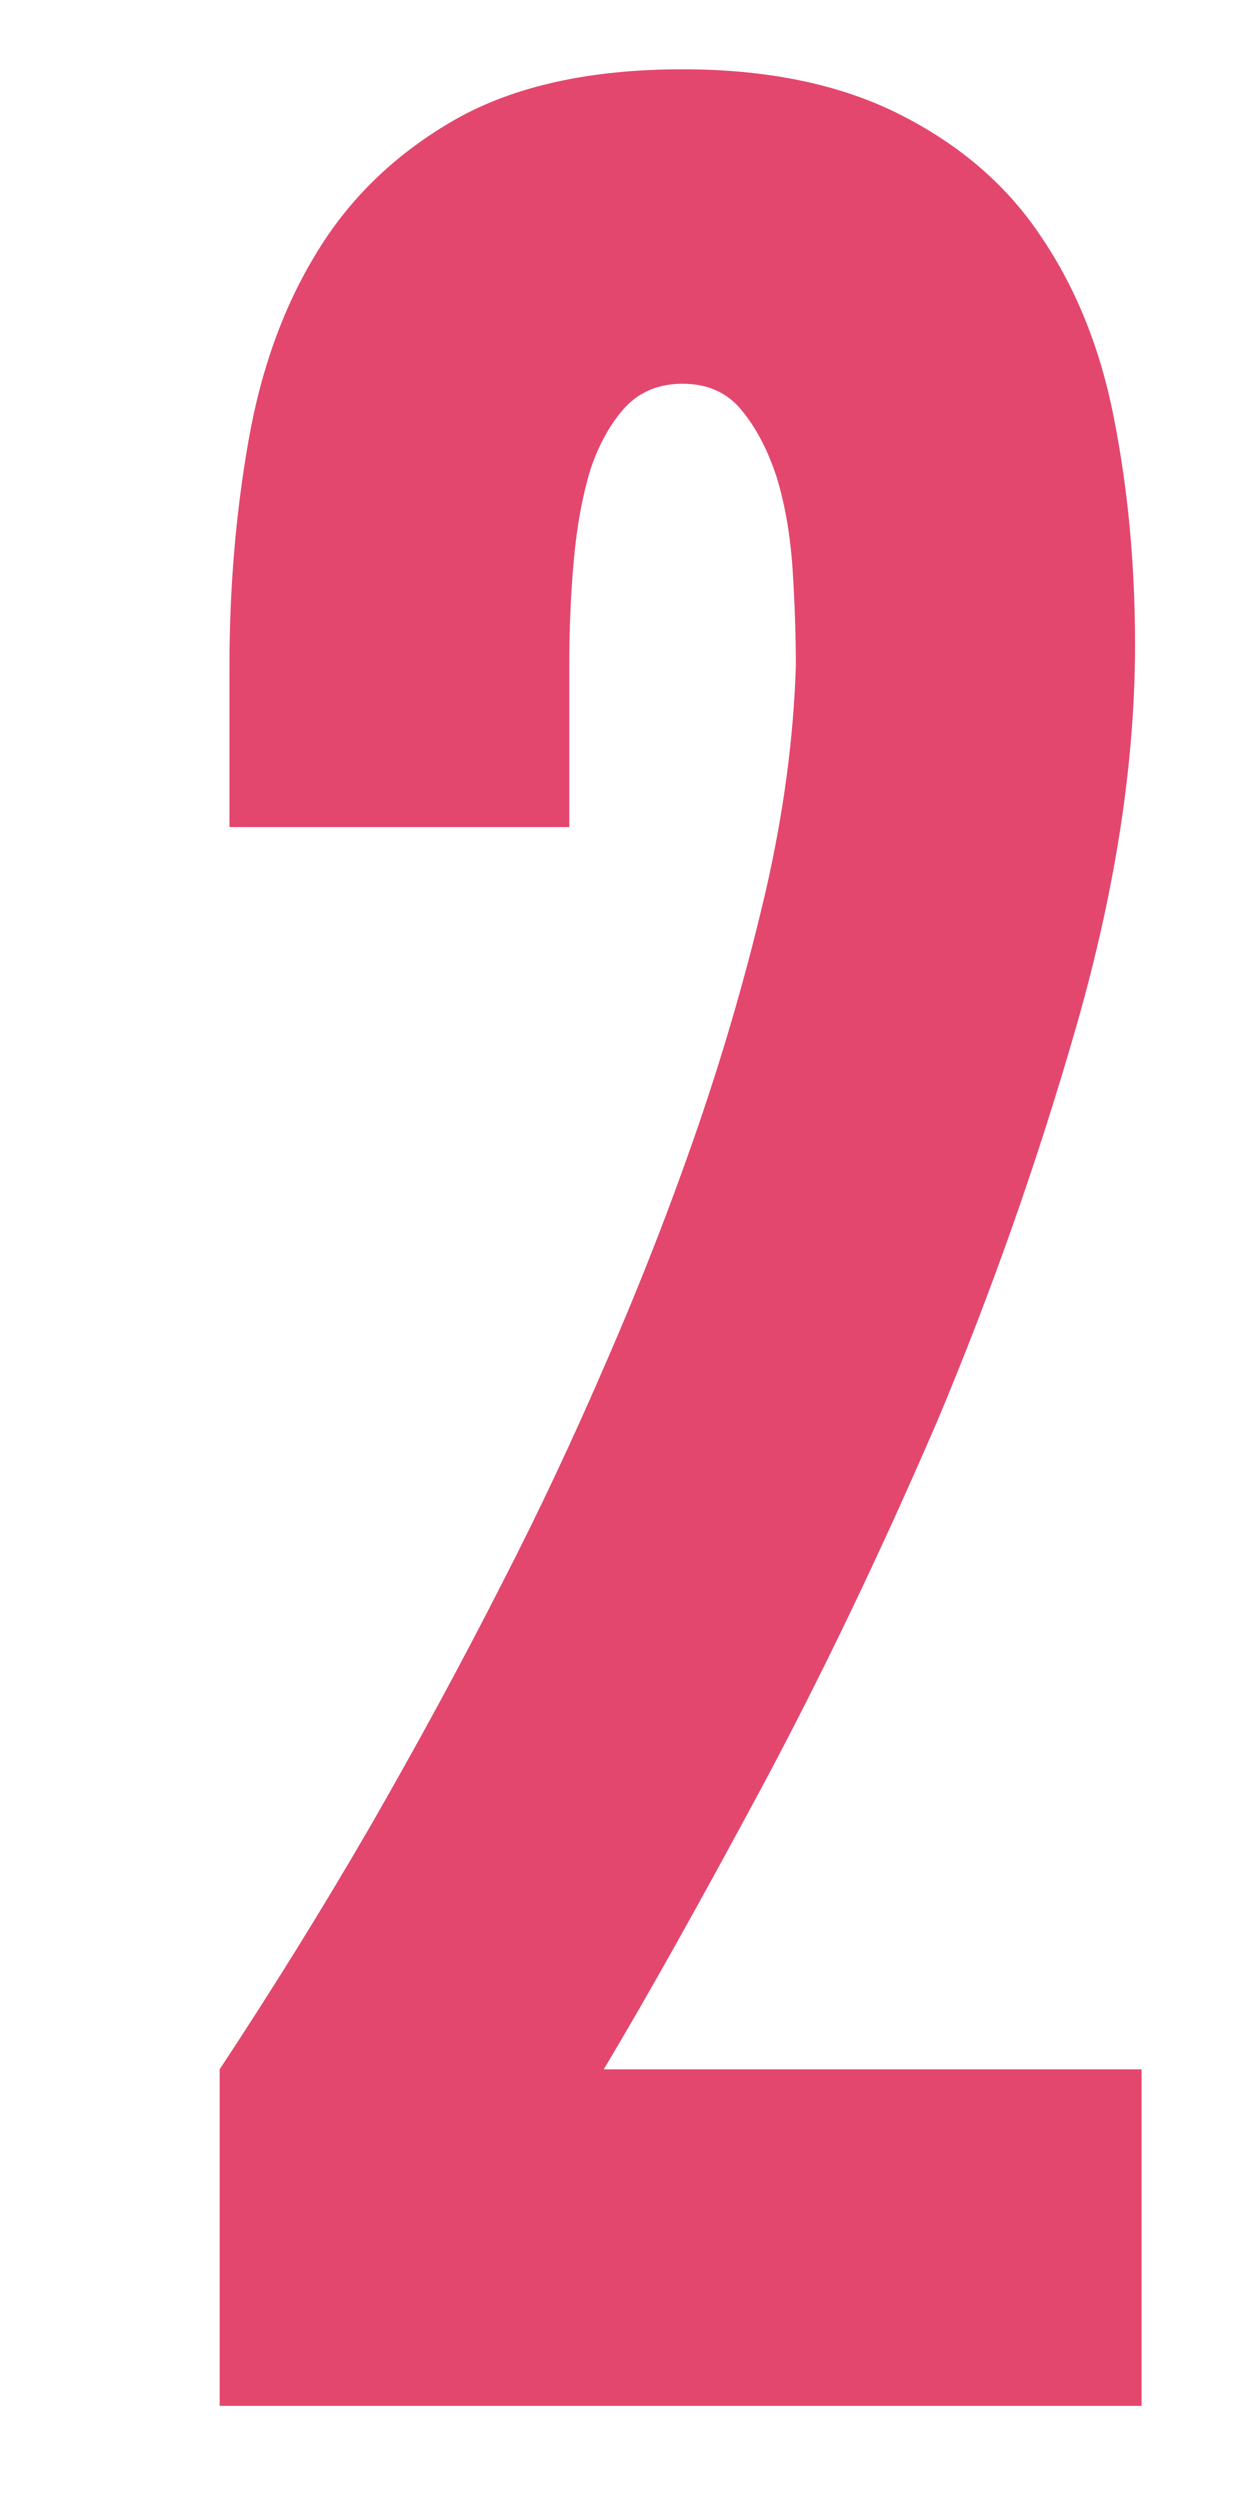 <svg xmlns="http://www.w3.org/2000/svg" xmlns:xlink="http://www.w3.org/1999/xlink" width="40" viewBox="0 0 30 60" height="80" preserveAspectRatio="xMidYMid meet"><defs><g></g><clipPath id="20e82d6607"><rect x="0" width="27" y="0" height="60"></rect></clipPath></defs><g transform="matrix(1, 0, 0, 1, 3, -0)"><g clip-path="url(#20e82d6607)"><g fill="#e4476e" fill-opacity="1"><g transform="translate(0.241, 57.741)"><g><path d="M 2.266 -37.891 L 10.422 -37.891 L 10.422 -41.75 C 10.422 -42.645 10.457 -43.492 10.531 -44.297 C 10.602 -45.109 10.738 -45.844 10.938 -46.5 C 11.145 -47.102 11.422 -47.594 11.766 -47.969 C 12.117 -48.344 12.578 -48.531 13.141 -48.531 C 13.742 -48.531 14.219 -48.316 14.562 -47.891 C 14.914 -47.461 15.195 -46.922 15.406 -46.266 C 15.602 -45.617 15.727 -44.891 15.781 -44.078 C 15.832 -43.273 15.859 -42.5 15.859 -41.75 C 15.805 -40.031 15.566 -38.238 15.141 -36.375 C 14.711 -34.52 14.172 -32.633 13.516 -30.719 C 12.859 -28.812 12.125 -26.926 11.312 -25.062 C 10.508 -23.195 9.68 -21.438 8.828 -19.781 C 7.828 -17.812 6.758 -15.844 5.625 -13.875 C 4.488 -11.914 3.289 -9.984 2.031 -8.078 L 2.031 0 L 24.156 0 L 24.156 -8.078 L 11.25 -8.078 C 12.301 -9.836 13.555 -12.078 15.016 -14.797 C 16.473 -17.516 17.883 -20.457 19.25 -23.625 C 20.562 -26.75 21.68 -29.93 22.609 -33.172 C 23.535 -36.422 24 -39.453 24 -42.266 C 24 -44.18 23.832 -45.984 23.5 -47.672 C 23.176 -49.359 22.586 -50.828 21.734 -52.078 C 20.93 -53.285 19.812 -54.254 18.375 -54.984 C 16.945 -55.711 15.203 -56.078 13.141 -56.078 C 10.922 -56.078 9.102 -55.676 7.688 -54.875 C 6.281 -54.07 5.176 -53.016 4.375 -51.703 C 3.57 -50.398 3.02 -48.879 2.719 -47.141 C 2.414 -45.398 2.266 -43.602 2.266 -41.75 Z M 2.266 -37.891 "></path></g></g></g></g></g></svg>